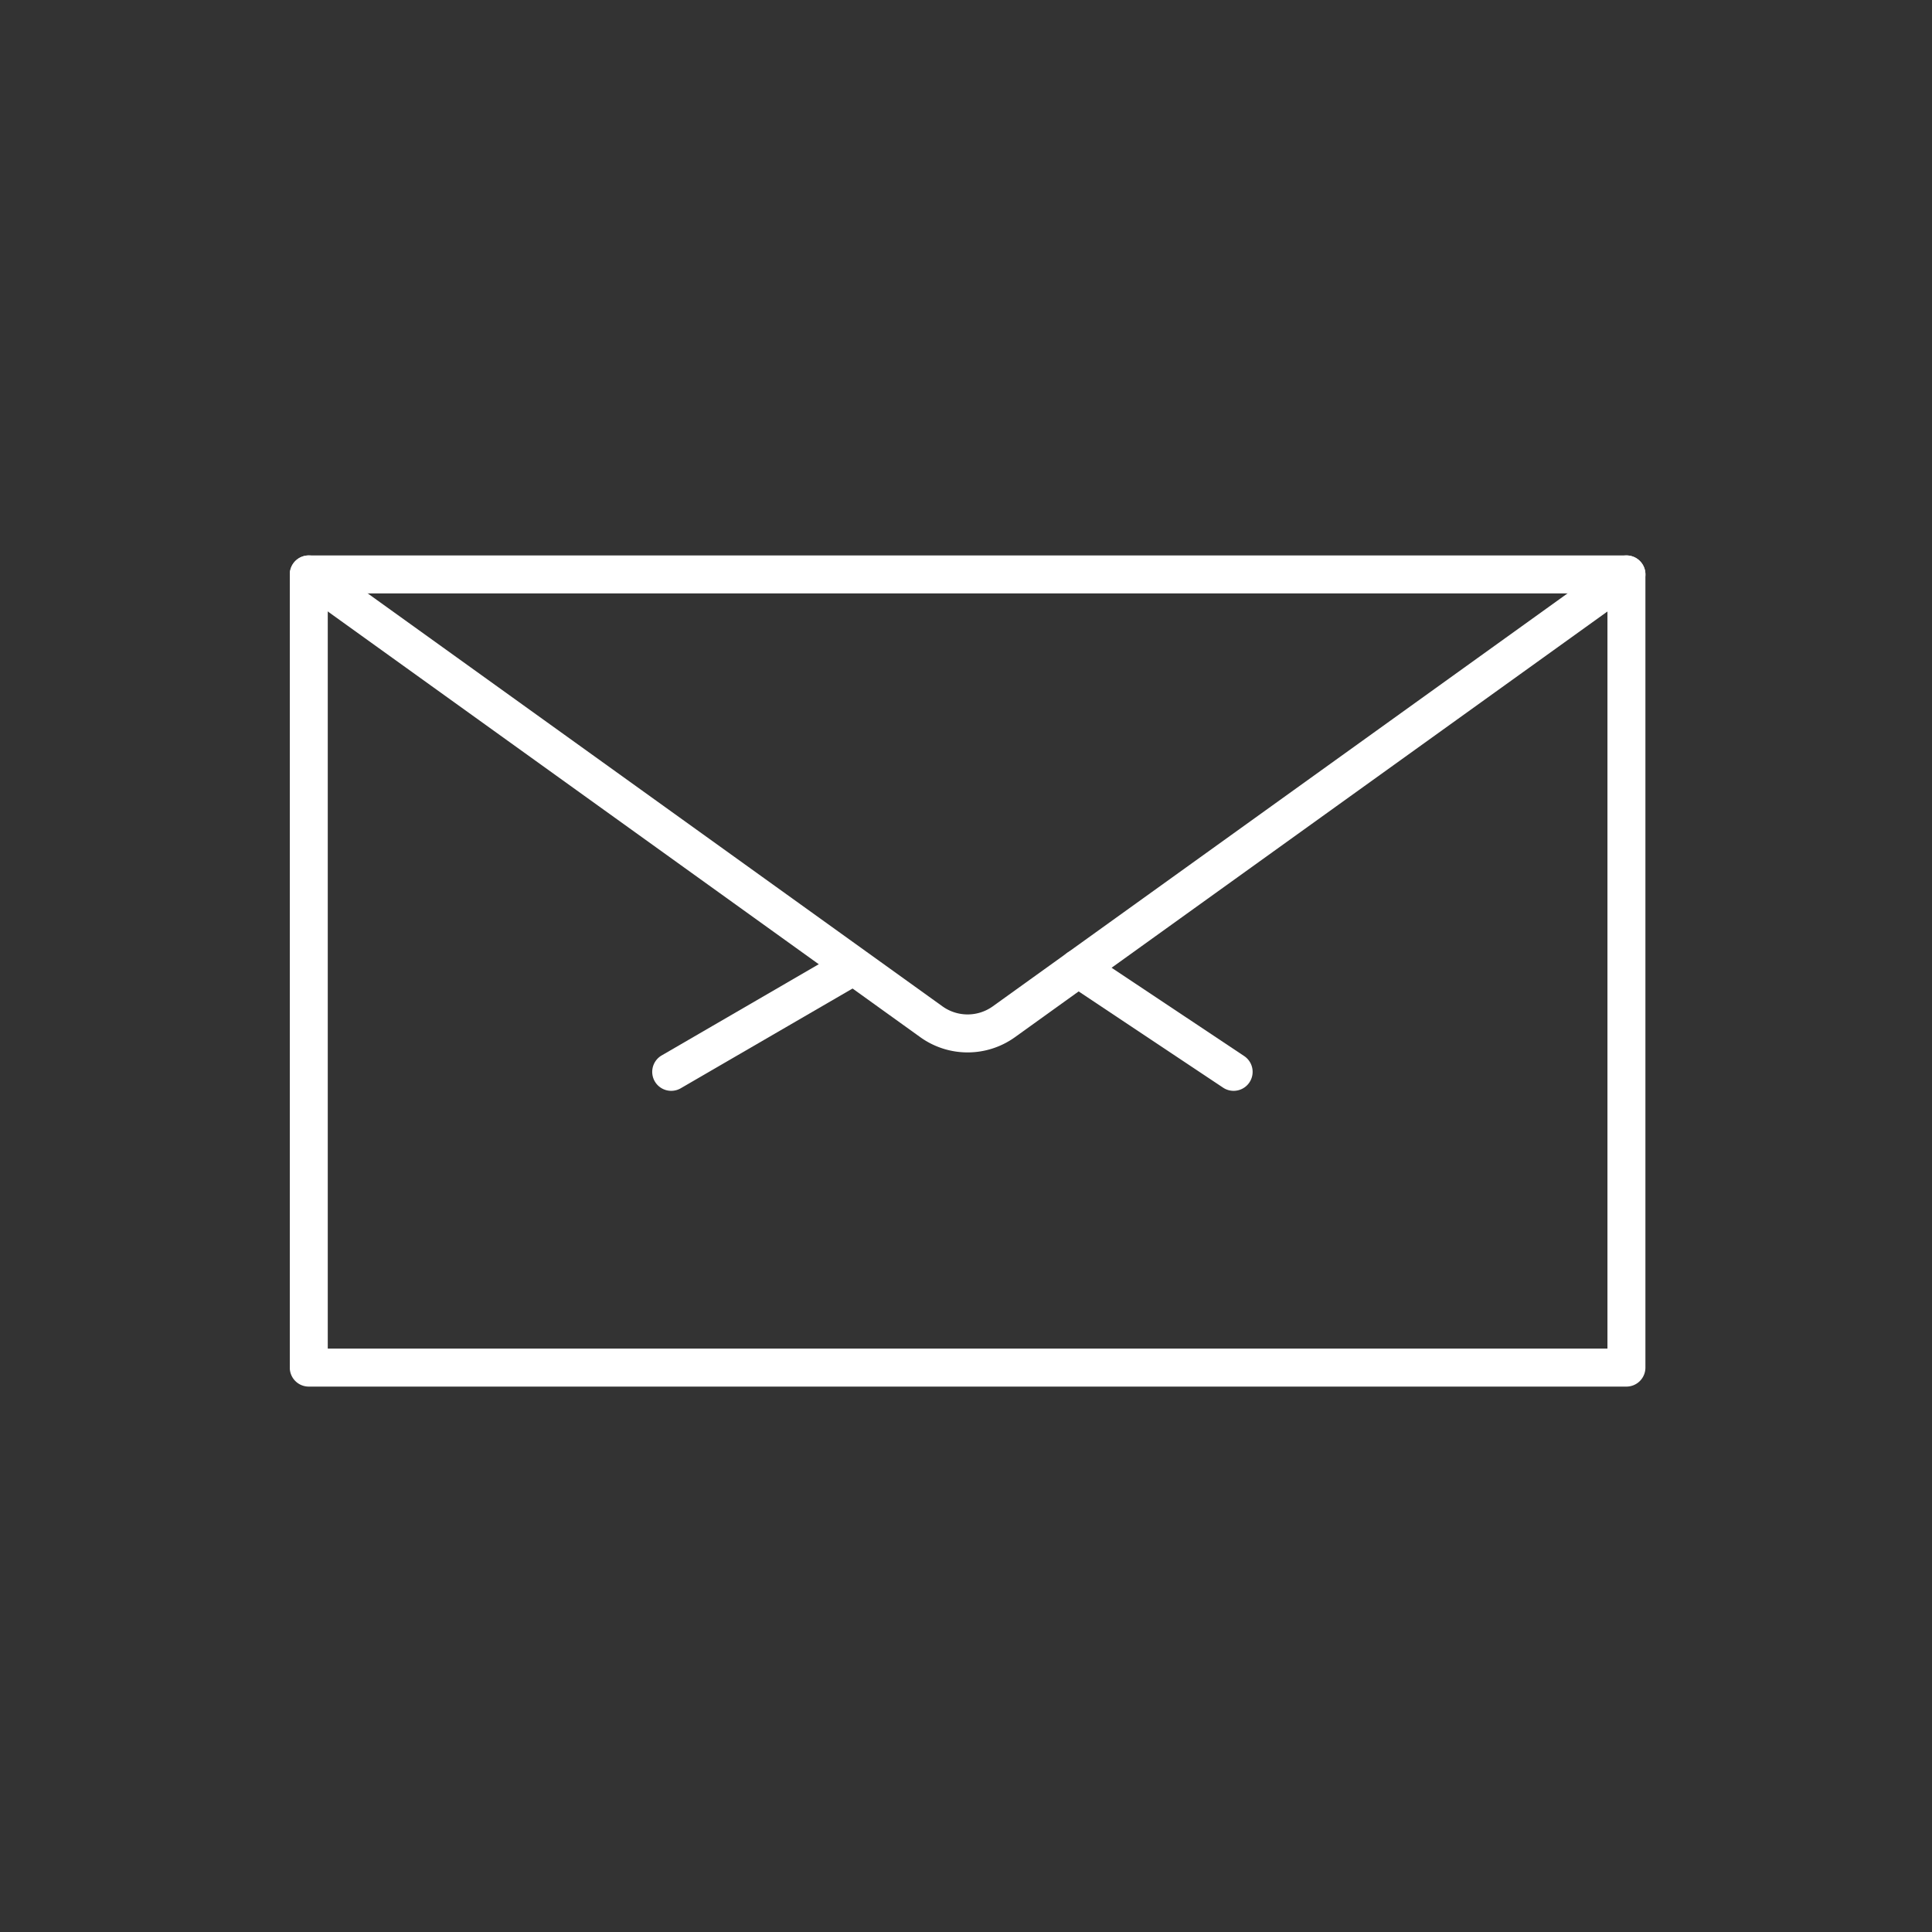 <svg xmlns="http://www.w3.org/2000/svg" xmlns:xlink="http://www.w3.org/1999/xlink" width="80" height="80" viewBox="0 0 80 80">
  <rect x="0" y="0" width="80" height="80" fill="#333333" stroke="none"/>
  <defs>
    <clipPath id="clip-path">
      <rect id="Rectangle_18022" data-name="Rectangle 18022" width="80" height="80" transform="translate(270 2874)" fill="none" stroke="#707070" stroke-width="3"/>
    </clipPath>
    <clipPath id="clip-path-2">
      <rect id="Rectangle_17888" data-name="Rectangle 17888" width="56.134" height="34.416" fill="#fff"/>
    </clipPath>
  </defs>
  <g id="Mask_Group_190" data-name="Mask Group 190" transform="translate(-270 -2874)" clip-path="url(#clip-path)">
    <g id="Group_18422" data-name="Group 18422" transform="translate(282 2897)">
      <g id="Group_18421" data-name="Group 18421" clip-path="url(#clip-path-2)">
        <path id="Path_71250" data-name="Path 71250" d="M55.348,34.417H.787A.786.786,0,0,1,0,33.631V.787A.786.786,0,0,1,.787,0H55.348a.786.786,0,0,1,.786.786V33.631a.786.786,0,0,1-.786.786M1.573,32.844H54.562V1.573H1.573Z" transform="translate(-0.001 -0.001)" fill="#fff"/>
        <path id="Path_71251" data-name="Path 71251" d="M28.067,20.577a3.357,3.357,0,0,1-1.962-.632L.328,1.424A.786.786,0,0,1,1.245.147L27.023,18.668a1.788,1.788,0,0,0,2.088,0L54.889.147a.786.786,0,1,1,.918,1.277L30.029,19.945a3.358,3.358,0,0,1-1.962.632" transform="translate(0 0.001)" fill="#fff"/>
        <path id="Path_71252" data-name="Path 71252" d="M134.44,150.589a.786.786,0,0,1-.4-1.466l7.488-4.347a.786.786,0,0,1,.789,1.36l-7.488,4.347a.783.783,0,0,1-.394.106" transform="translate(-118.641 -128.42)" fill="#fff"/>
        <path id="Path_71253" data-name="Path 71253" d="M290.879,151.073a.782.782,0,0,1-.435-.132l-6.434-4.286a.786.786,0,0,1,.872-1.309l6.434,4.286a.786.786,0,0,1-.437,1.441" transform="translate(-251.799 -128.904)" fill="#fff"/>
      </g>
    </g>
  </g>
</svg>
